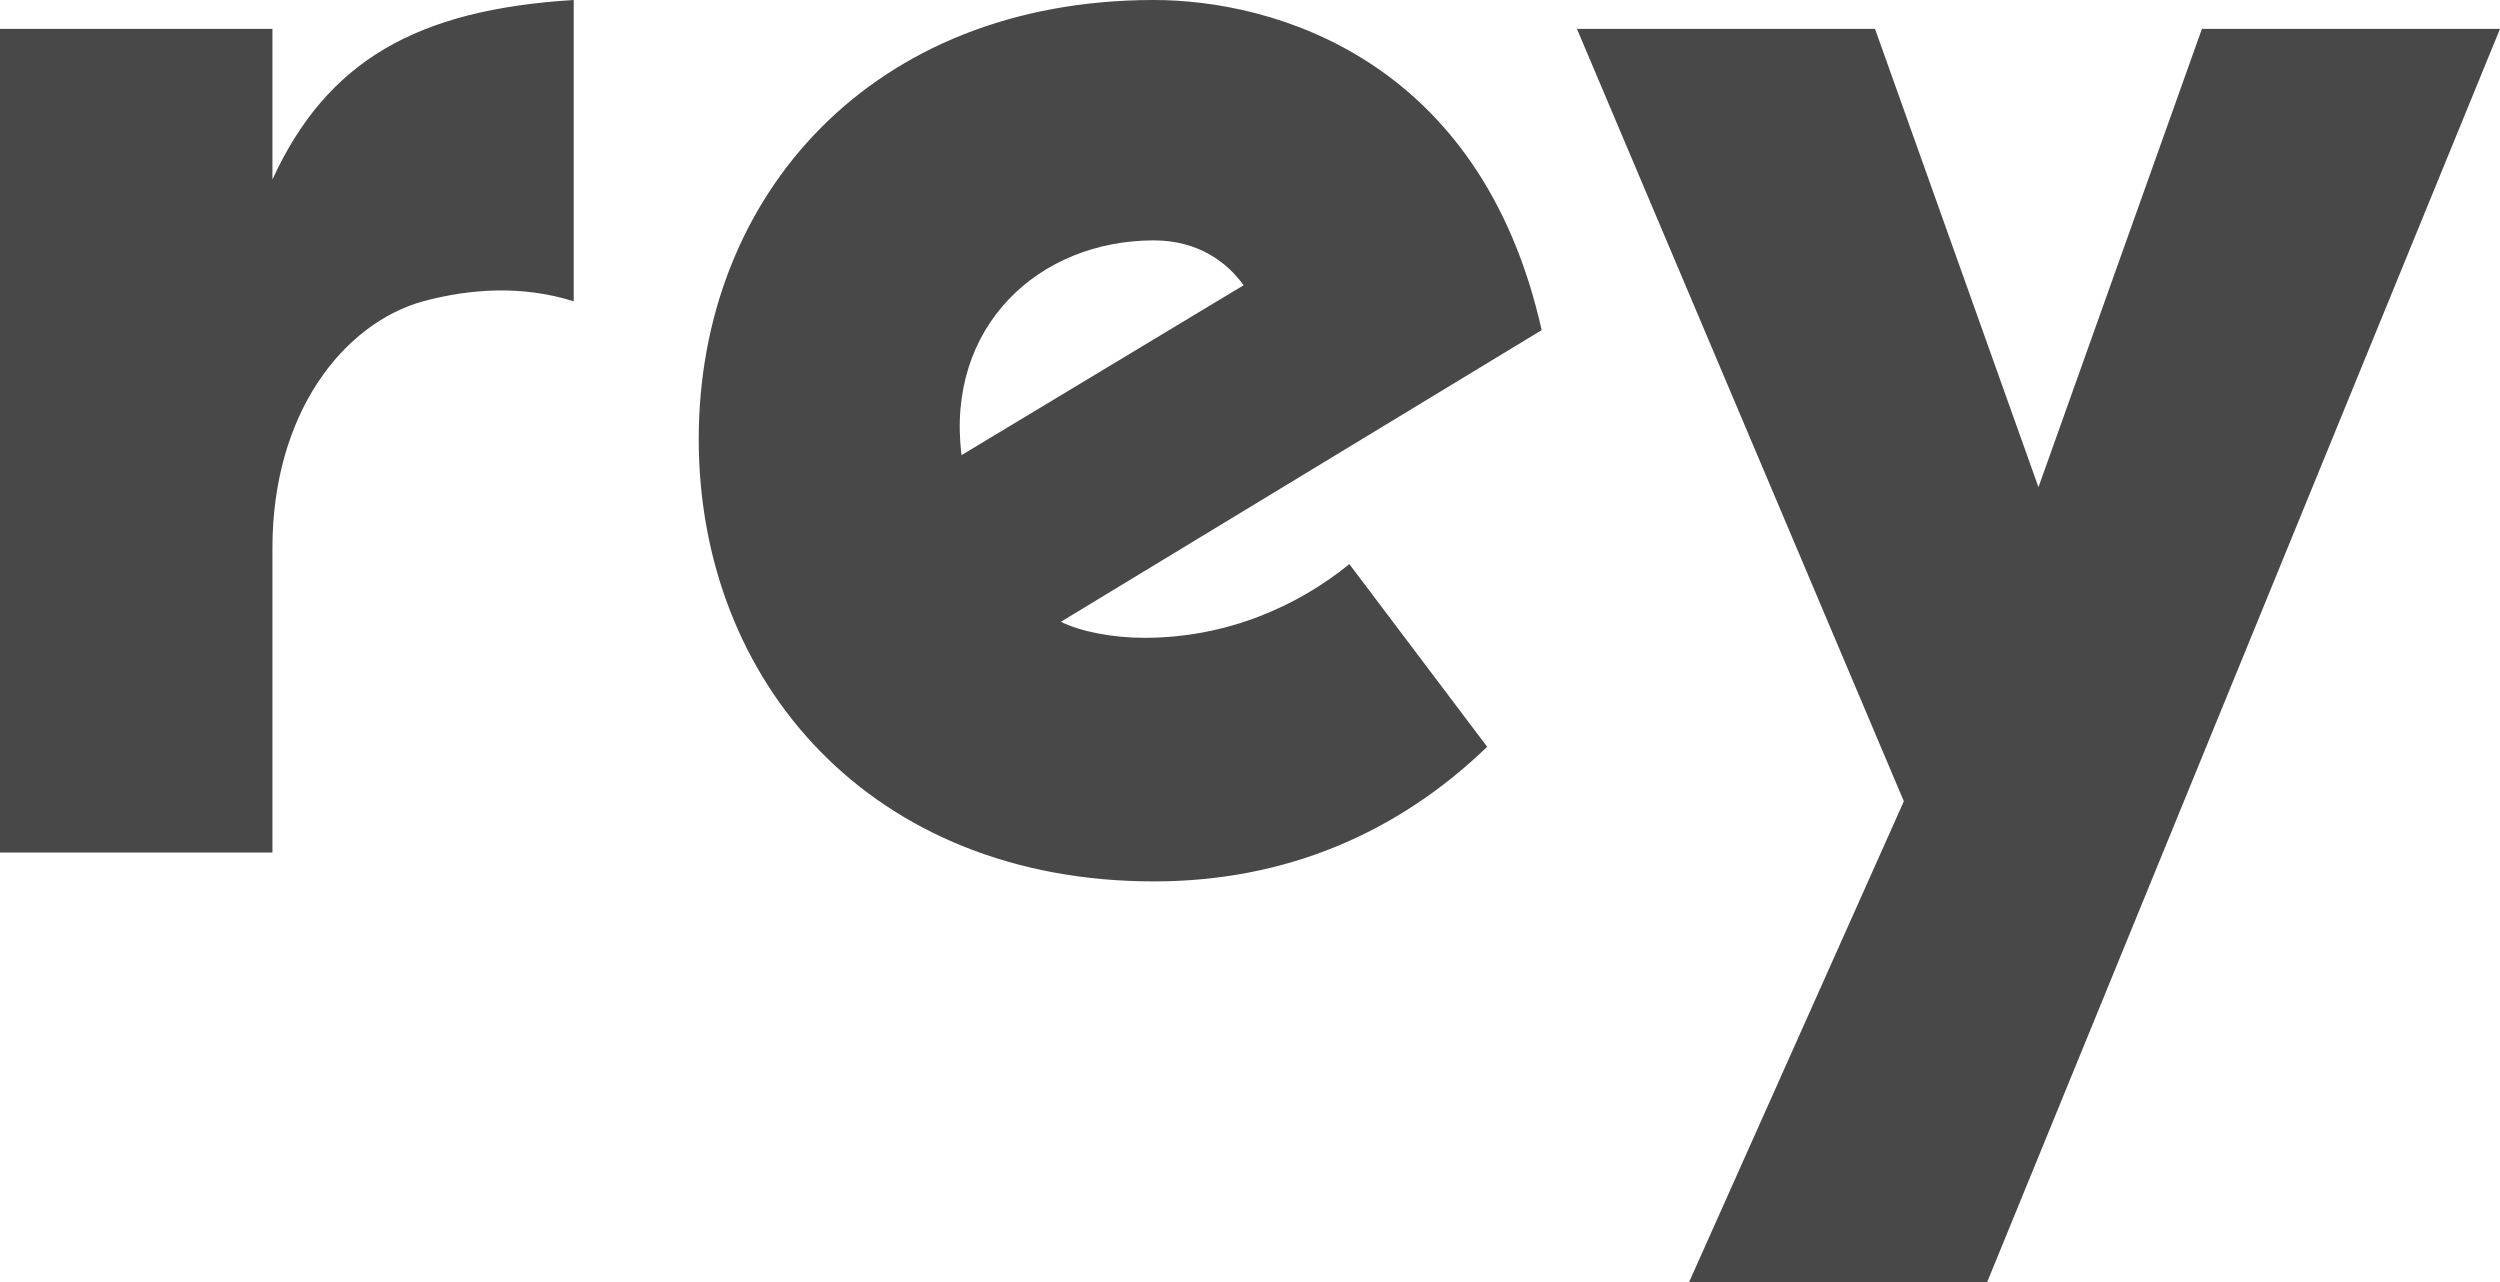 <?xml version="1.0" encoding="utf-8"?>
<!-- Generator: Adobe Illustrator 26.0.1, SVG Export Plug-In . SVG Version: 6.00 Build 0)  -->
<svg version="1.1" id="Layer_1" xmlns="http://www.w3.org/2000/svg" xmlns:xlink="http://www.w3.org/1999/xlink" x="0px" y="0px"
	 viewBox="0 0 78 40" style="enable-background:new 0 0 78 40;" xml:space="preserve">
<style type="text/css">
	.st0{fill:#484848;}
</style>
<desc>Created with Sketch.</desc>
<g id="Page-1">
	<path id="Rey-Logo" class="st0" d="M78,0.9h-9.3l-5.1,14.3L58.5,0.9h-9.3L59.4,25l-6.7,15H62L78,0.9z M8.5,5.6V0.9H0v25.7h8.5v-9.5
		c0-4.2,2.2-7,4.7-7.7c1.5-0.4,3.1-0.5,4.7,0V0C13,0.3,10.2,1.9,8.5,5.6z M35.7,19.9c-1,0-2-0.2-2.6-0.5l15-9.1
		C46.2,1.8,39.7,0,36,0c-8.8,0-14.2,6.1-14.2,13.7S27.2,27.5,36,27.5c4.1,0,7.6-1.5,10.4-4.2l-4.3-5.7
		C40.5,18.9,38.3,19.9,35.7,19.9z M36,7.5c1.4,0,2.3,0.7,2.8,1.4L30,14.2C29.5,10.2,32.4,7.5,36,7.5z"/>
</g>
</svg>
